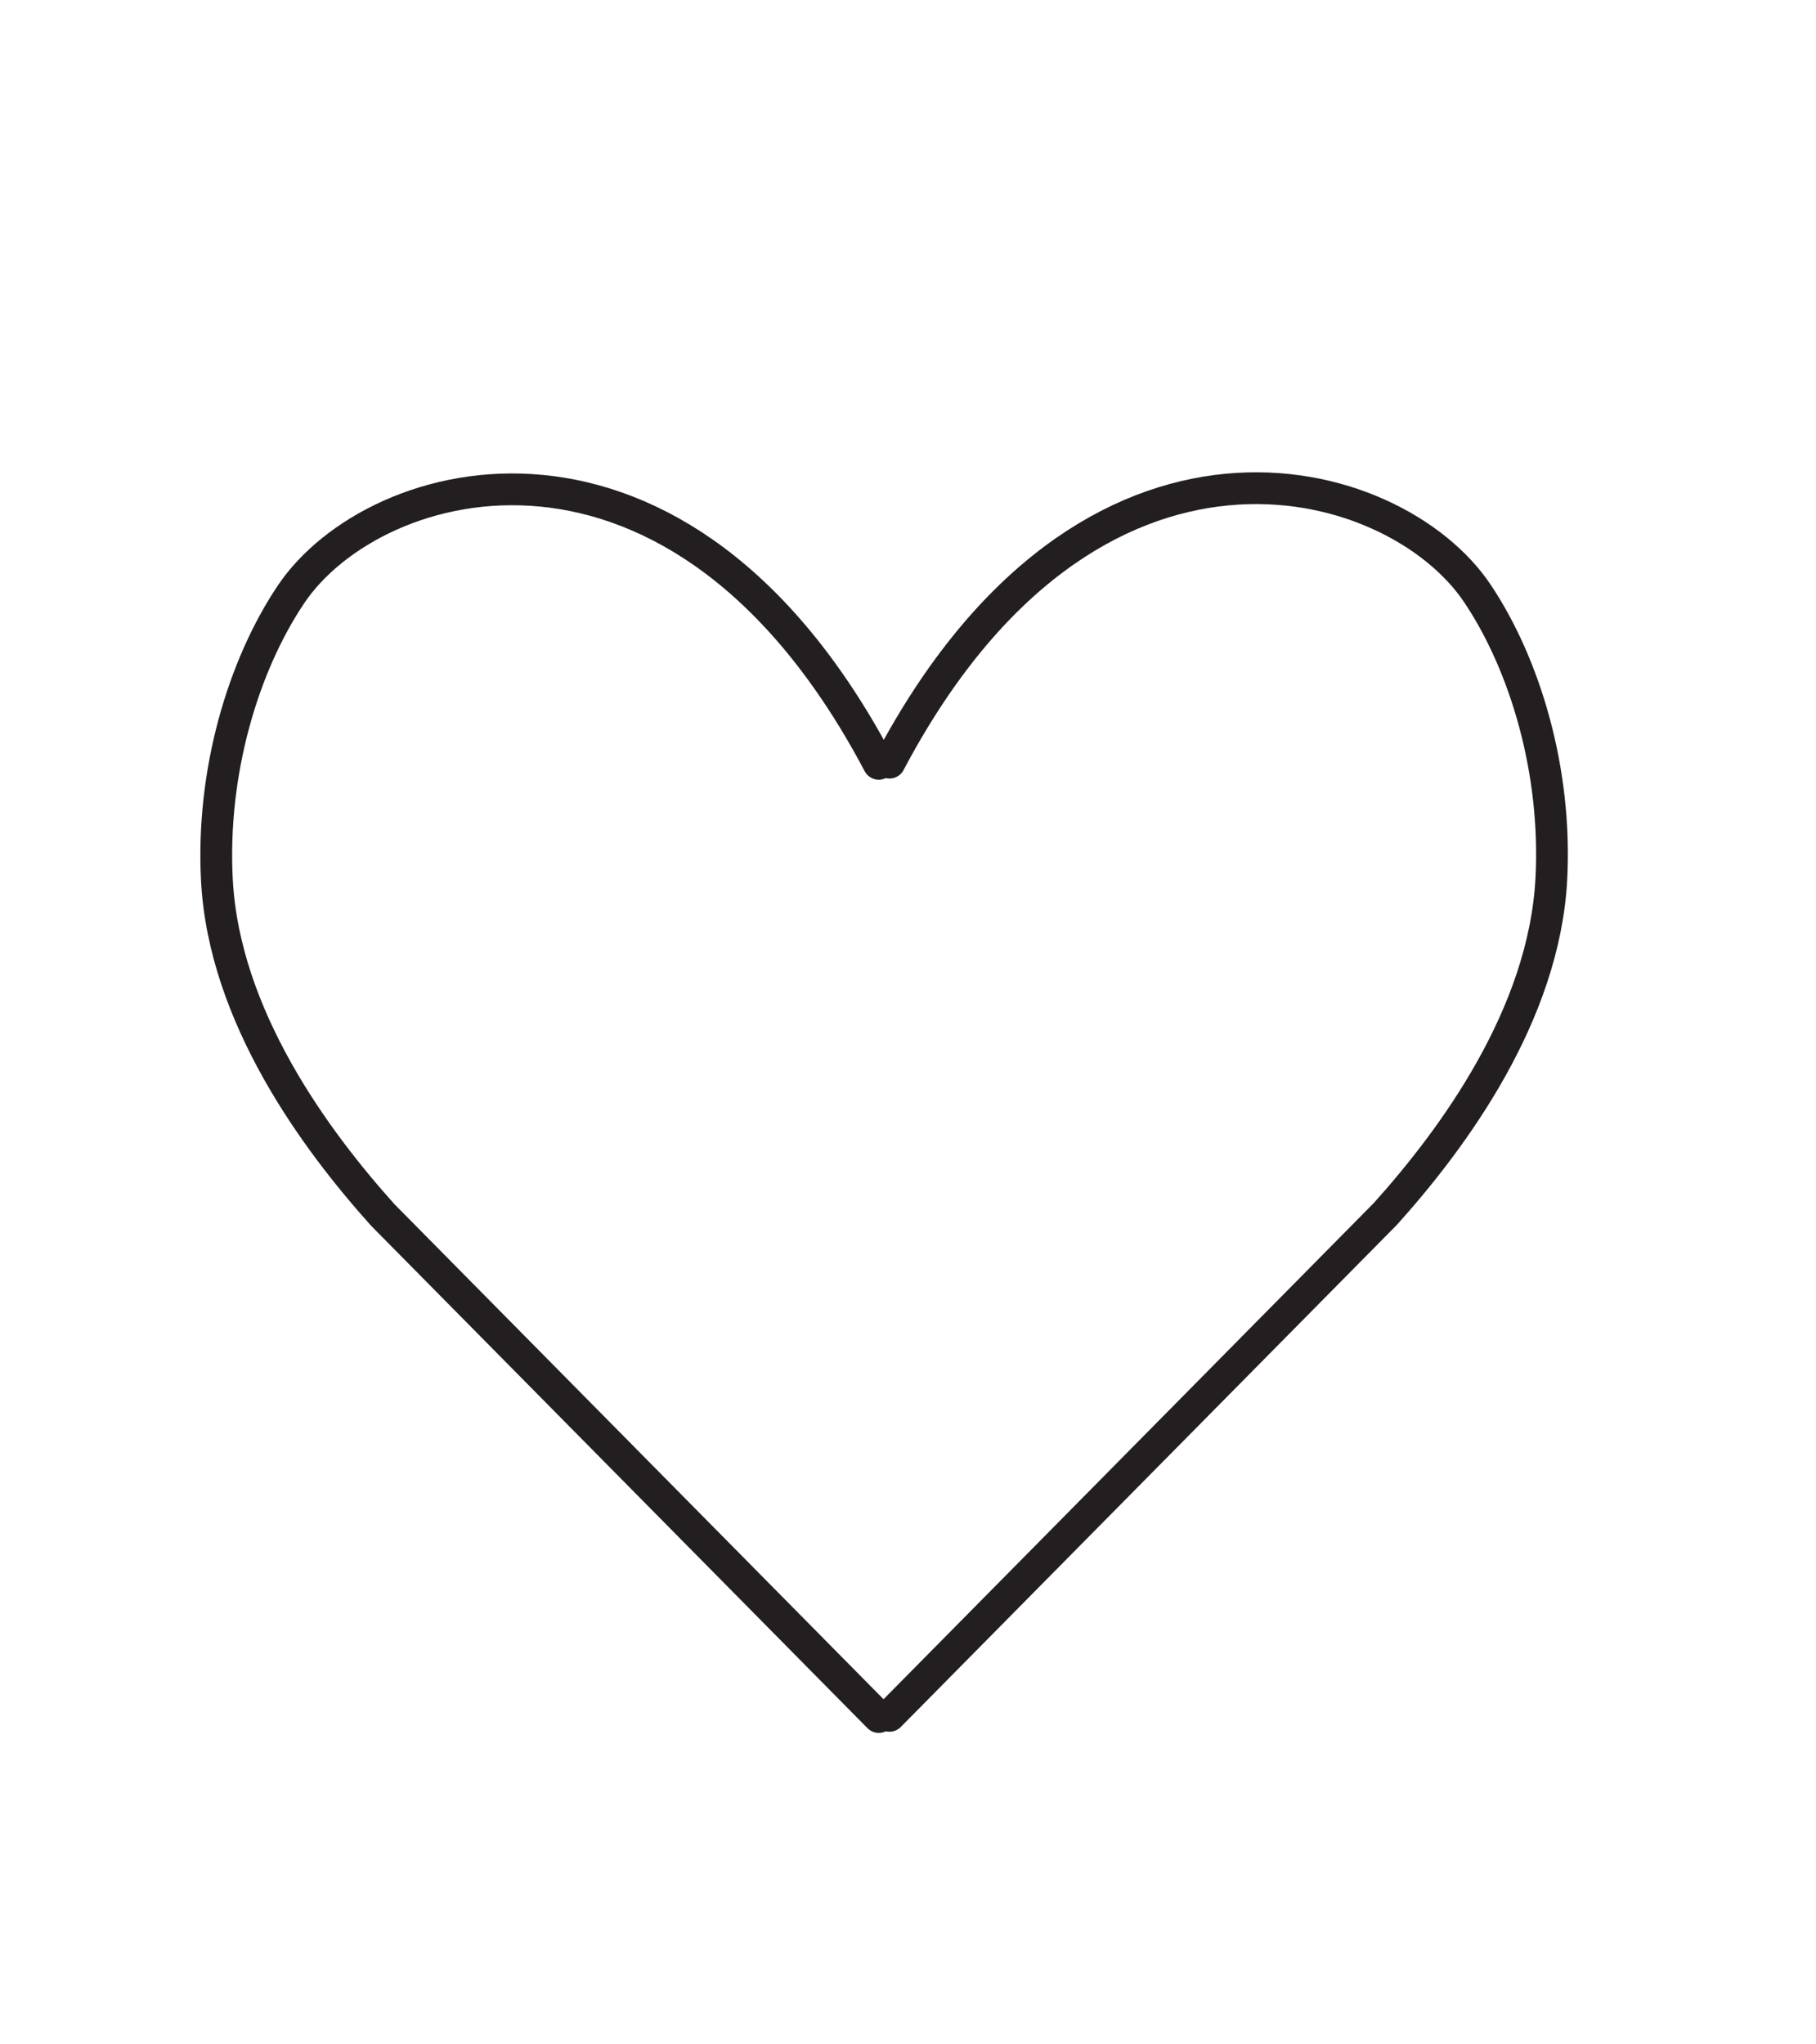 <?xml version="1.0" encoding="utf-8"?>
<!-- Generator: Adobe Illustrator 27.5.0, SVG Export Plug-In . SVG Version: 6.00 Build 0)  -->
<svg version="1.1" id="Layer_1" xmlns="http://www.w3.org/2000/svg" xmlns:xlink="http://www.w3.org/1999/xlink" x="0px" y="0px"
	 viewBox="0 0 343 386" style="enable-background:new 0 0 343 386;" xml:space="preserve">
<style type="text/css">
	.st0{fill:none;stroke:#231F20;stroke-width:6;stroke-linecap:round;stroke-miterlimit:10;}
</style>
<g>
	<path class="st0" d="M159.7,334.5"/>
	<path class="st0" d="M230.04,334.32"/>
	<path class="st0" d="M224.99,46"/>
	<path class="st0" d="M270.57,129.91"/>
	<path class="st0" d="M349,85.9"/>
	<path class="st0" d="M343.08,192.36"/>
	<path class="st0" d="M270.64,275.88"/>
	<g>
		<path class="st0" d="M168,323.98l93.66-94.77c12.77-14.2,29.98-37.53,31.35-63.21c1.08-20.36-4.93-40.5-14-54
			c-15.76-23.45-73.28-39.38-111,32"/>
	</g>
	<g>
		<path class="st0" d="M165.98,324.2l-93.66-94.77c-12.77-14.2-29.98-37.53-31.35-63.21c-1.08-20.36,4.93-40.5,14-54
			c15.76-23.45,73.28-39.38,111,32"/>
	</g>
</g>
</svg>
